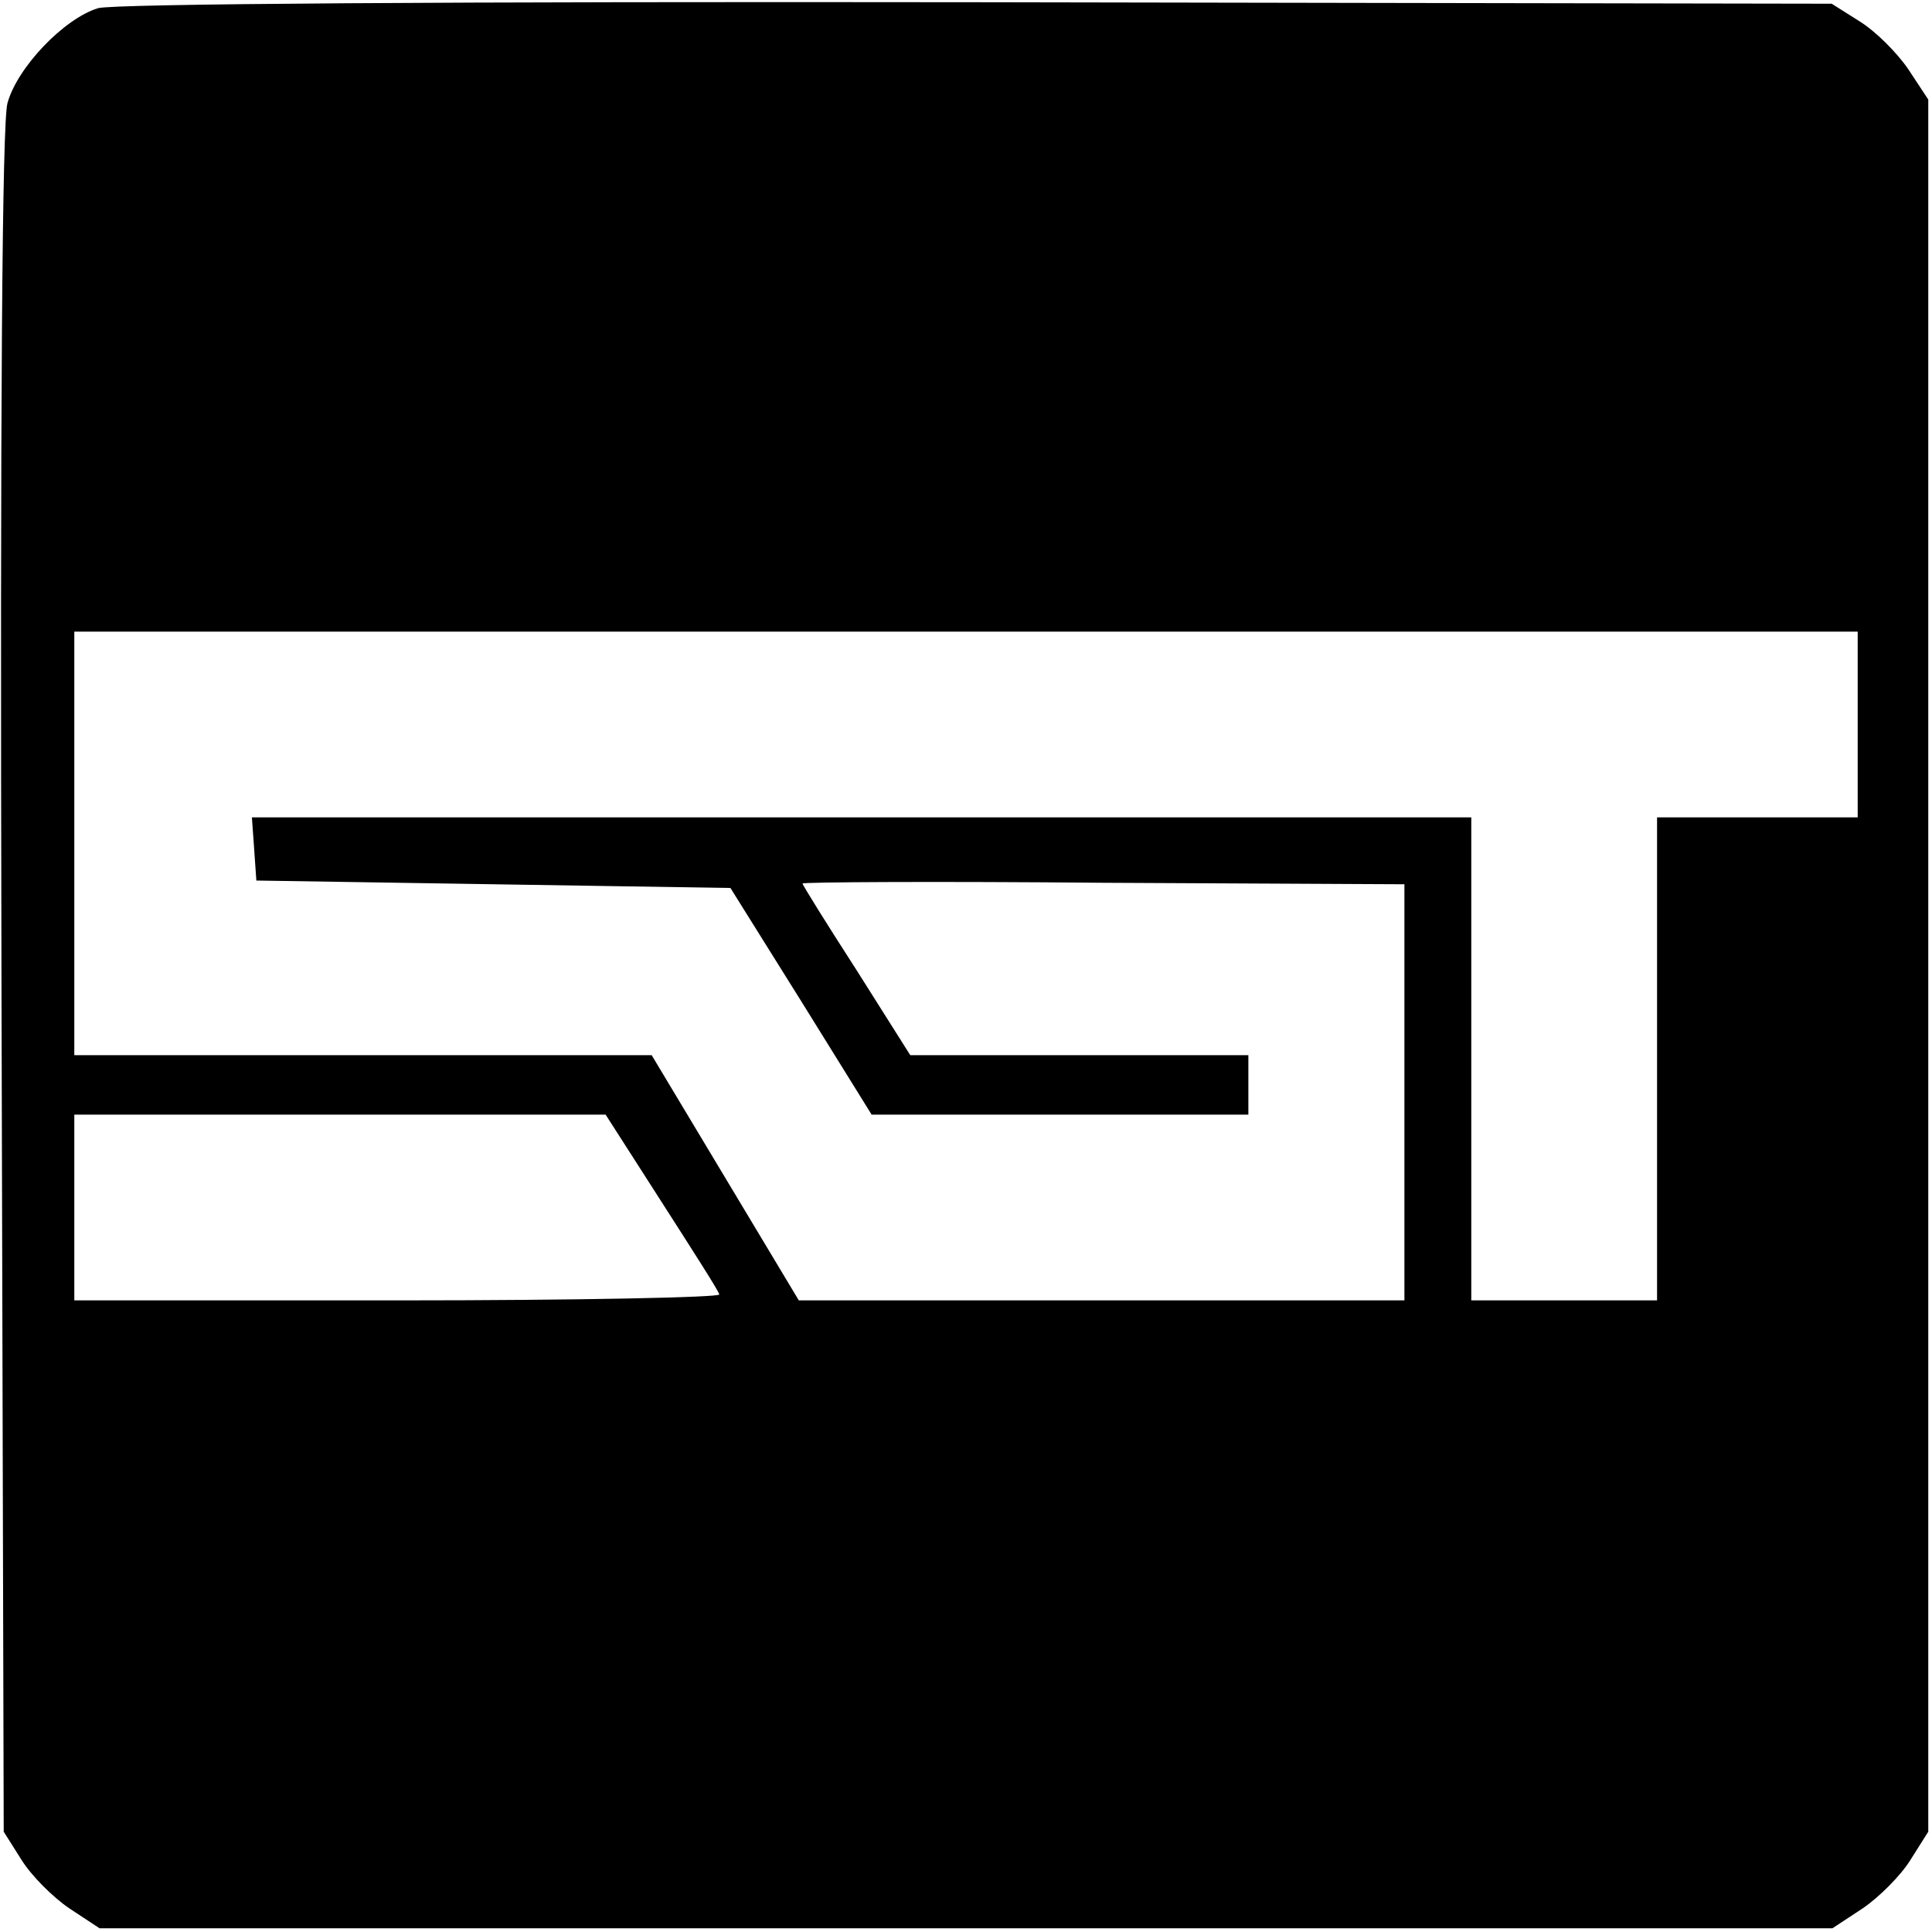<?xml version="1.0" standalone="no"?>
<!DOCTYPE svg PUBLIC "-//W3C//DTD SVG 20010904//EN"
 "http://www.w3.org/TR/2001/REC-SVG-20010904/DTD/svg10.dtd">
<svg version="1.0" xmlns="http://www.w3.org/2000/svg"
 width="260pt" height="260pt" viewBox="0 0 260 260"
 preserveAspectRatio="xMidYMid meet">
<g transform="translate(0,260) scale(0.1,-0.1)"
fill="#000000" stroke="none">
<path d="M132 2589 c-46 -14 -109 -80 -122 -128 -7 -27 -10 -394 -8 -1183 l3
-1143 24 -38 c13 -21 42 -50 64 -65 l41 -27 1166 0 1166 0 41 27 c22 15 51 44
64 65 l24 38 0 1166 0 1165 -27 41 c-15 22 -44 51 -65 64 l-38 24 -1150 2
c-708 1 -1163 -2 -1183 -8z m2368 -964 l0 -125 -135 0 -135 0 0 -325 0 -325
-125 0 -125 0 0 325 0 325 -821 0 -820 0 3 -42 3 -43 319 -5 319 -5 95 -152
95 -153 254 0 253 0 0 40 0 40 -227 0 -228 0 -72 114 c-40 62 -73 115 -73 117
0 2 182 3 405 1 l405 -2 0 -280 0 -280 -408 0 -407 0 -99 165 -99 165 -388 0
-389 0 0 285 0 285 1200 0 1200 0 0 -125z m-1610 -642 c41 -64 77 -120 78
-125 2 -4 -192 -8 -432 -8 l-436 0 0 125 0 125 358 0 357 0 75 -117z"/>
</g>
</svg>
